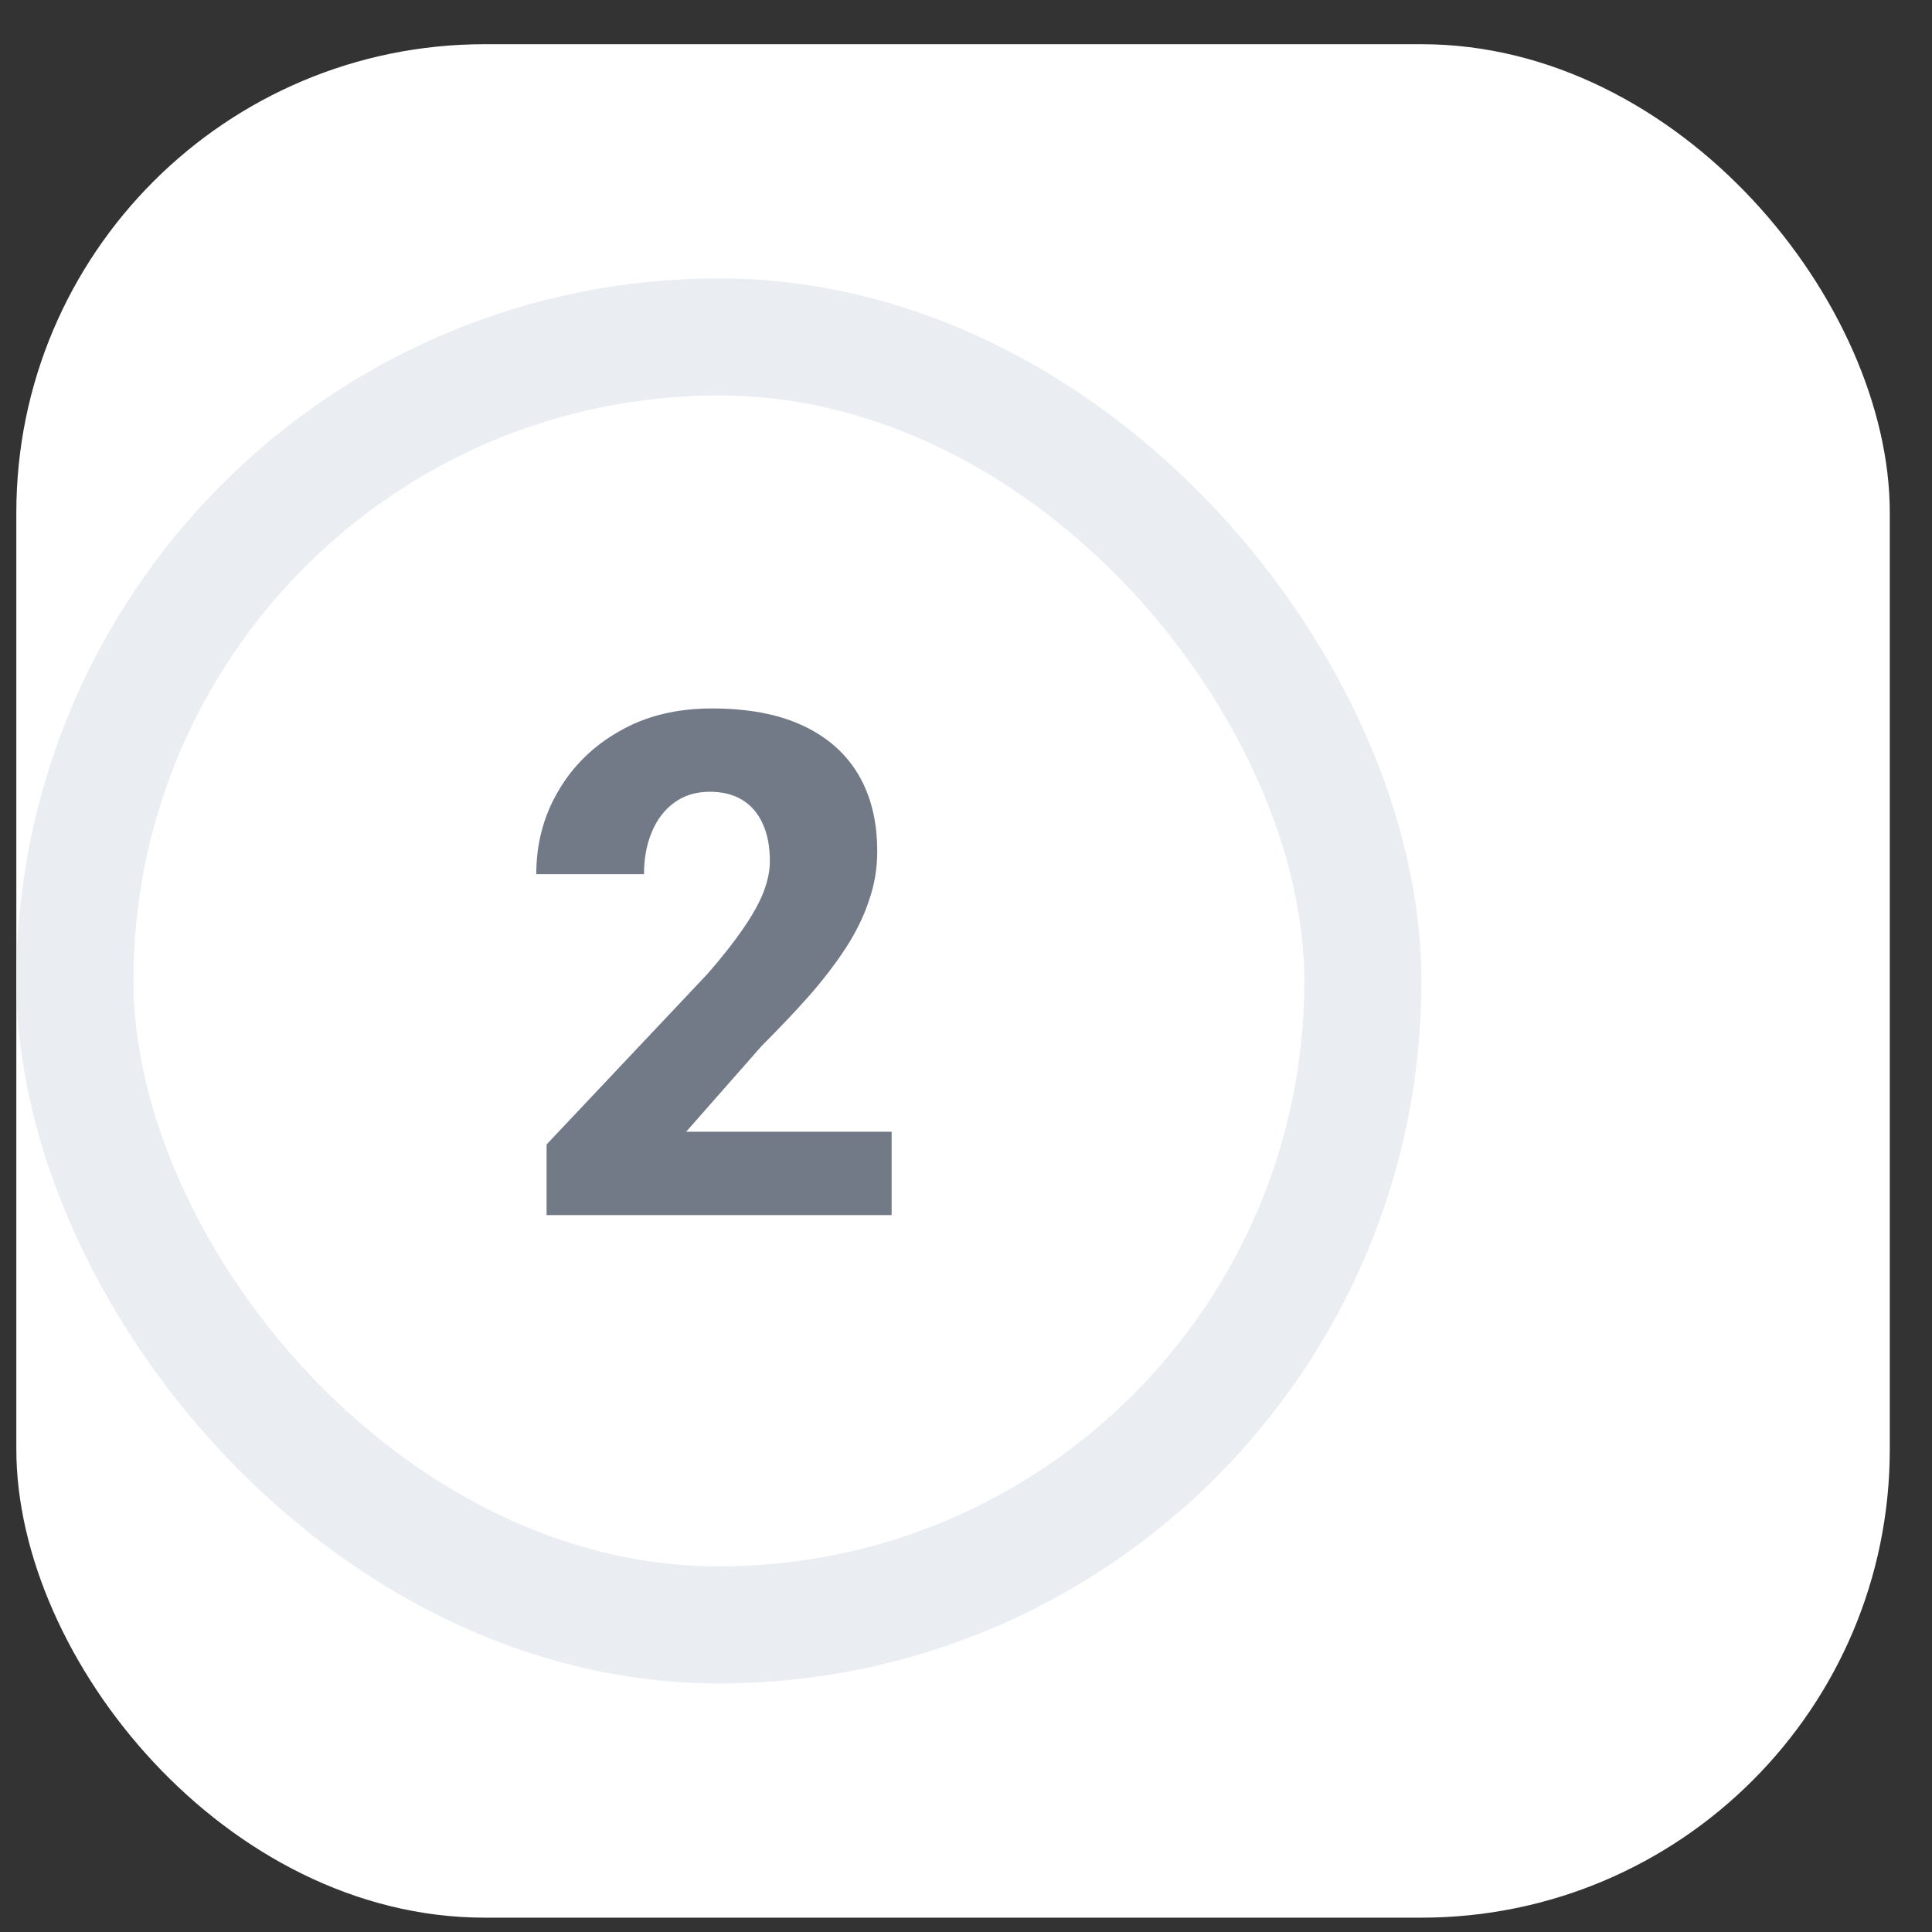 <svg width="33" height="33" viewBox="0 0 33 33" fill="none" xmlns="http://www.w3.org/2000/svg">
<rect x="0" y="0" width="33" height="33" fill="#333333" stroke="none"/>
<rect x="0.279" y="0.755" width="32" height="32" rx="8" fill="white"/>
<rect x="1.279" y="5.755" width="22" height="22" rx="11" fill="white"/>
<rect x="1.279" y="5.755" width="22" height="22" rx="11" stroke="#EAEDF1" stroke-width="2"/>
<path d="M15.23 19.331V20.755H9.336V19.548L12.089 16.63C12.347 16.333 12.552 16.071 12.705 15.845C12.861 15.618 12.974 15.413 13.045 15.229C13.115 15.042 13.15 14.87 13.15 14.714C13.15 14.46 13.109 14.245 13.027 14.069C12.949 13.894 12.834 13.759 12.681 13.665C12.529 13.571 12.343 13.524 12.125 13.524C11.89 13.524 11.689 13.585 11.521 13.706C11.353 13.827 11.224 13.995 11.134 14.21C11.045 14.421 11 14.661 11 14.931H9.16C9.16 14.411 9.285 13.938 9.535 13.513C9.785 13.083 10.134 12.741 10.584 12.487C11.033 12.229 11.558 12.101 12.16 12.101C12.777 12.101 13.295 12.198 13.713 12.394C14.131 12.589 14.447 12.868 14.662 13.231C14.877 13.595 14.984 14.032 14.984 14.544C14.984 14.833 14.937 15.112 14.843 15.382C14.754 15.651 14.623 15.919 14.451 16.185C14.279 16.45 14.072 16.722 13.83 16.999C13.588 17.273 13.314 17.561 13.009 17.866L11.72 19.331H15.23Z" fill="#737A87"/>
</svg>
